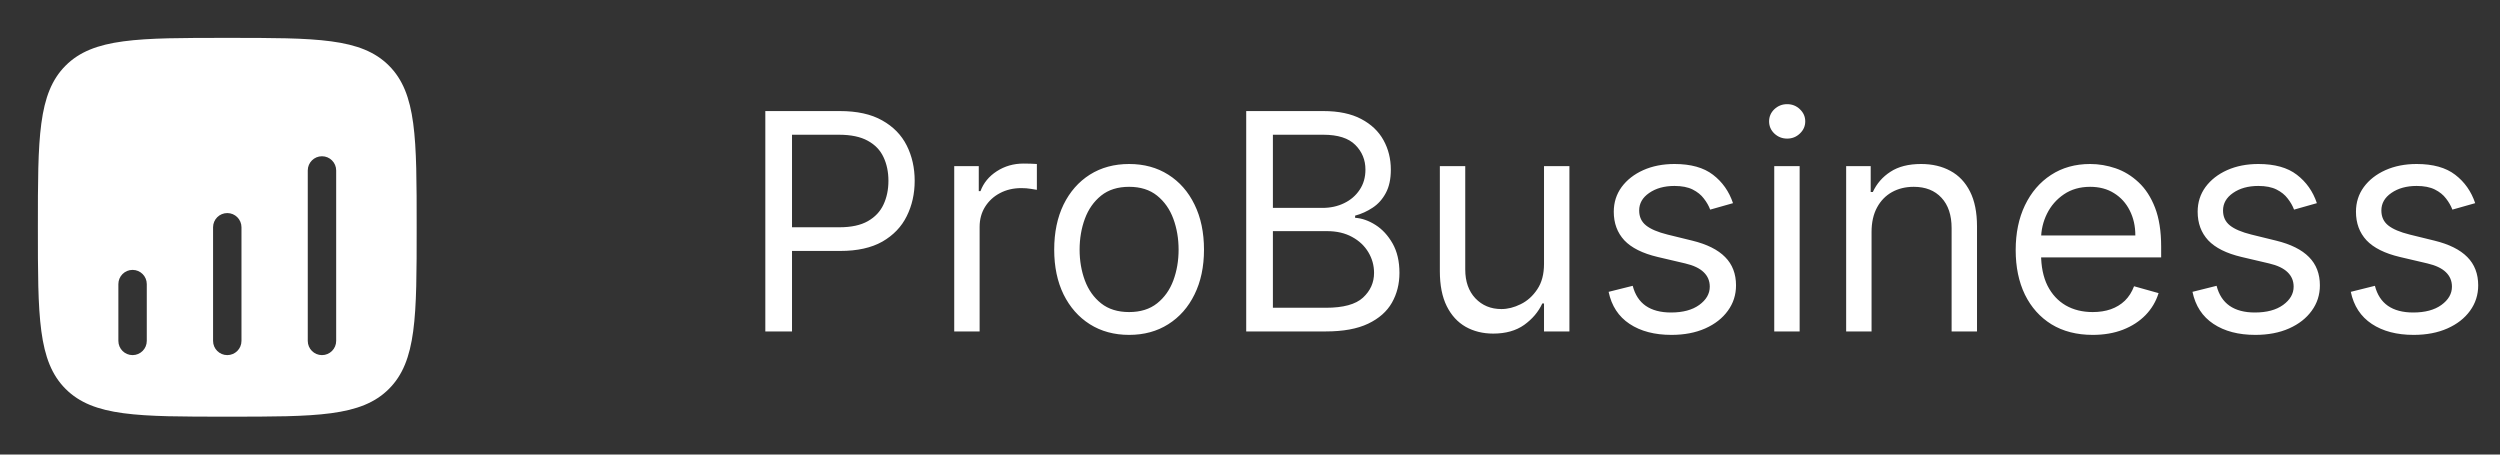 <svg width="132" height="24" viewBox="0 0 132 24" fill="none" xmlns="http://www.w3.org/2000/svg">
<rect x="0" y="0" width="132" height="24" fill="#333333" stroke="none"/>
<path fill-rule="evenodd" clip-rule="evenodd" d="M3.464 3.464C2 4.929 2 7.286 2 12C2 16.714 2 19.071 3.464 20.535C4.929 22 7.286 22 12 22C16.714 22 19.071 22 20.535 20.535C22 19.071 22 16.714 22 12C22 7.286 22 4.929 20.535 3.464C19.071 2 16.714 2 12 2C7.286 2 4.929 2 3.464 3.464ZM17 8.25C17.414 8.25 17.75 8.586 17.75 9V18C17.75 18.414 17.414 18.75 17 18.75C16.586 18.75 16.25 18.414 16.25 18V9C16.25 8.586 16.586 8.25 17 8.25ZM12.75 12C12.75 11.586 12.414 11.25 12 11.25C11.586 11.25 11.25 11.586 11.25 12V18C11.25 18.414 11.586 18.75 12 18.75C12.414 18.75 12.75 18.414 12.75 18V12ZM7 14.25C7.414 14.25 7.75 14.586 7.75 15V18C7.75 18.414 7.414 18.75 7 18.75C6.586 18.75 6.25 18.414 6.25 18V15C6.25 14.586 6.586 14.25 7 14.25Z" fill="white"/>
<path d="M40.409 17.5V5.864H44.341C45.254 5.864 46 6.028 46.58 6.358C47.163 6.684 47.595 7.125 47.875 7.682C48.155 8.239 48.295 8.86 48.295 9.545C48.295 10.231 48.155 10.854 47.875 11.415C47.599 11.975 47.17 12.422 46.591 12.756C46.011 13.085 45.269 13.25 44.364 13.25H41.545V12H44.318C44.943 12 45.445 11.892 45.824 11.676C46.203 11.46 46.477 11.169 46.648 10.801C46.822 10.43 46.909 10.011 46.909 9.545C46.909 9.08 46.822 8.663 46.648 8.295C46.477 7.928 46.201 7.64 45.818 7.432C45.436 7.22 44.928 7.114 44.295 7.114H41.818V17.5H40.409ZM50.383 17.5V8.773H51.679V10.091H51.77C51.929 9.659 52.217 9.309 52.633 9.04C53.05 8.771 53.52 8.636 54.043 8.636C54.141 8.636 54.264 8.638 54.412 8.642C54.56 8.646 54.671 8.652 54.747 8.659V10.023C54.702 10.011 54.597 9.994 54.435 9.972C54.276 9.945 54.107 9.932 53.929 9.932C53.505 9.932 53.126 10.021 52.793 10.199C52.463 10.373 52.202 10.616 52.008 10.926C51.819 11.233 51.724 11.583 51.724 11.977V17.5H50.383ZM59.617 17.682C58.829 17.682 58.137 17.494 57.543 17.119C56.952 16.744 56.49 16.22 56.156 15.546C55.827 14.871 55.662 14.083 55.662 13.182C55.662 12.273 55.827 11.479 56.156 10.801C56.49 10.123 56.952 9.597 57.543 9.222C58.137 8.847 58.829 8.659 59.617 8.659C60.404 8.659 61.094 8.847 61.685 9.222C62.279 9.597 62.742 10.123 63.071 10.801C63.404 11.479 63.571 12.273 63.571 13.182C63.571 14.083 63.404 14.871 63.071 15.546C62.742 16.22 62.279 16.744 61.685 17.119C61.094 17.494 60.404 17.682 59.617 17.682ZM59.617 16.477C60.215 16.477 60.707 16.324 61.094 16.017C61.48 15.71 61.766 15.307 61.952 14.807C62.137 14.307 62.23 13.765 62.23 13.182C62.23 12.598 62.137 12.055 61.952 11.551C61.766 11.047 61.48 10.64 61.094 10.329C60.707 10.019 60.215 9.864 59.617 9.864C59.018 9.864 58.526 10.019 58.139 10.329C57.753 10.64 57.467 11.047 57.281 11.551C57.096 12.055 57.003 12.598 57.003 13.182C57.003 13.765 57.096 14.307 57.281 14.807C57.467 15.307 57.753 15.71 58.139 16.017C58.526 16.324 59.018 16.477 59.617 16.477ZM65.8 17.5V5.864H69.868C70.678 5.864 71.347 6.004 71.874 6.284C72.4 6.561 72.792 6.934 73.05 7.403C73.307 7.869 73.436 8.386 73.436 8.955C73.436 9.455 73.347 9.867 73.169 10.193C72.995 10.519 72.764 10.777 72.476 10.966C72.192 11.155 71.883 11.296 71.55 11.386V11.5C71.906 11.523 72.264 11.648 72.624 11.875C72.983 12.102 73.285 12.428 73.527 12.852C73.769 13.277 73.891 13.796 73.891 14.409C73.891 14.992 73.758 15.517 73.493 15.983C73.228 16.449 72.809 16.818 72.237 17.091C71.665 17.364 70.921 17.5 70.004 17.5H65.8ZM67.209 16.25H70.004C70.925 16.25 71.578 16.072 71.965 15.716C72.355 15.356 72.55 14.921 72.55 14.409C72.55 14.015 72.449 13.652 72.249 13.318C72.048 12.981 71.762 12.712 71.391 12.511C71.019 12.307 70.58 12.204 70.072 12.204H67.209V16.25ZM67.209 10.977H69.822C70.247 10.977 70.629 10.894 70.97 10.727C71.315 10.561 71.588 10.326 71.788 10.023C71.993 9.72 72.095 9.364 72.095 8.955C72.095 8.443 71.917 8.009 71.561 7.653C71.205 7.294 70.641 7.114 69.868 7.114H67.209V10.977ZM81.524 13.932V8.773H82.865V17.5H81.524V16.023H81.433C81.229 16.466 80.91 16.843 80.479 17.153C80.047 17.46 79.501 17.614 78.842 17.614C78.297 17.614 77.812 17.494 77.388 17.256C76.963 17.013 76.63 16.65 76.388 16.165C76.145 15.676 76.024 15.061 76.024 14.318V8.773H77.365V14.227C77.365 14.864 77.543 15.371 77.899 15.75C78.259 16.129 78.717 16.318 79.274 16.318C79.608 16.318 79.947 16.233 80.291 16.062C80.64 15.892 80.931 15.631 81.166 15.278C81.405 14.926 81.524 14.477 81.524 13.932ZM91.503 10.727L90.298 11.068C90.222 10.867 90.111 10.672 89.963 10.483C89.819 10.29 89.622 10.131 89.372 10.006C89.122 9.881 88.802 9.818 88.412 9.818C87.878 9.818 87.433 9.941 87.077 10.188C86.724 10.43 86.548 10.739 86.548 11.114C86.548 11.447 86.669 11.71 86.912 11.903C87.154 12.097 87.533 12.258 88.048 12.386L89.344 12.704C90.124 12.894 90.706 13.184 91.088 13.574C91.471 13.96 91.662 14.458 91.662 15.068C91.662 15.568 91.518 16.015 91.23 16.409C90.946 16.803 90.548 17.114 90.037 17.341C89.526 17.568 88.931 17.682 88.253 17.682C87.363 17.682 86.626 17.489 86.043 17.102C85.459 16.716 85.09 16.151 84.935 15.409L86.207 15.091C86.329 15.561 86.558 15.913 86.895 16.148C87.236 16.383 87.681 16.5 88.23 16.5C88.855 16.5 89.351 16.367 89.719 16.102C90.09 15.833 90.276 15.511 90.276 15.136C90.276 14.833 90.169 14.579 89.957 14.375C89.745 14.167 89.419 14.011 88.98 13.909L87.526 13.568C86.726 13.379 86.139 13.085 85.764 12.688C85.393 12.286 85.207 11.784 85.207 11.182C85.207 10.689 85.346 10.254 85.622 9.875C85.903 9.496 86.283 9.199 86.764 8.983C87.249 8.767 87.798 8.659 88.412 8.659C89.276 8.659 89.954 8.848 90.446 9.227C90.942 9.606 91.294 10.106 91.503 10.727ZM93.68 17.5V8.773H95.021V17.5H93.68ZM94.362 7.318C94.101 7.318 93.876 7.229 93.686 7.051C93.501 6.873 93.408 6.659 93.408 6.409C93.408 6.159 93.501 5.945 93.686 5.767C93.876 5.589 94.101 5.5 94.362 5.5C94.624 5.5 94.847 5.589 95.033 5.767C95.222 5.945 95.317 6.159 95.317 6.409C95.317 6.659 95.222 6.873 95.033 7.051C94.847 7.229 94.624 7.318 94.362 7.318ZM98.818 12.25V17.5H97.477V8.773H98.773V10.136H98.886C99.091 9.693 99.401 9.337 99.818 9.068C100.235 8.795 100.773 8.659 101.432 8.659C102.023 8.659 102.54 8.78 102.983 9.023C103.426 9.261 103.771 9.625 104.017 10.114C104.263 10.598 104.386 11.212 104.386 11.954V17.5H103.045V12.046C103.045 11.36 102.867 10.826 102.511 10.443C102.155 10.057 101.667 9.864 101.045 9.864C100.617 9.864 100.235 9.956 99.898 10.142C99.564 10.328 99.301 10.598 99.108 10.954C98.915 11.311 98.818 11.742 98.818 12.25ZM110.496 17.682C109.655 17.682 108.929 17.496 108.32 17.125C107.714 16.75 107.246 16.227 106.916 15.557C106.59 14.883 106.428 14.098 106.428 13.204C106.428 12.311 106.59 11.523 106.916 10.841C107.246 10.155 107.704 9.621 108.291 9.239C108.882 8.852 109.571 8.659 110.359 8.659C110.814 8.659 111.263 8.735 111.706 8.886C112.149 9.038 112.553 9.284 112.916 9.625C113.28 9.962 113.57 10.409 113.786 10.966C114.001 11.523 114.109 12.208 114.109 13.023V13.591H107.382V12.432H112.746C112.746 11.939 112.647 11.5 112.45 11.114C112.257 10.727 111.981 10.422 111.621 10.199C111.265 9.975 110.844 9.864 110.359 9.864C109.825 9.864 109.363 9.996 108.973 10.261C108.587 10.523 108.289 10.864 108.081 11.284C107.873 11.704 107.768 12.155 107.768 12.636V13.409C107.768 14.068 107.882 14.627 108.109 15.085C108.34 15.54 108.661 15.886 109.07 16.125C109.479 16.36 109.954 16.477 110.496 16.477C110.848 16.477 111.166 16.428 111.45 16.329C111.738 16.227 111.986 16.076 112.195 15.875C112.403 15.671 112.564 15.417 112.678 15.114L113.973 15.477C113.837 15.917 113.607 16.303 113.286 16.636C112.964 16.966 112.566 17.224 112.092 17.409C111.619 17.591 111.087 17.682 110.496 17.682ZM122.331 10.727L121.126 11.068C121.051 10.867 120.939 10.672 120.791 10.483C120.647 10.29 120.45 10.131 120.2 10.006C119.95 9.881 119.63 9.818 119.24 9.818C118.706 9.818 118.261 9.941 117.905 10.188C117.553 10.43 117.376 10.739 117.376 11.114C117.376 11.447 117.498 11.71 117.74 11.903C117.982 12.097 118.361 12.258 118.876 12.386L120.172 12.704C120.952 12.894 121.534 13.184 121.916 13.574C122.299 13.96 122.49 14.458 122.49 15.068C122.49 15.568 122.346 16.015 122.058 16.409C121.774 16.803 121.376 17.114 120.865 17.341C120.354 17.568 119.759 17.682 119.081 17.682C118.191 17.682 117.454 17.489 116.871 17.102C116.287 16.716 115.918 16.151 115.763 15.409L117.036 15.091C117.157 15.561 117.386 15.913 117.723 16.148C118.064 16.383 118.509 16.5 119.058 16.5C119.683 16.5 120.179 16.367 120.547 16.102C120.918 15.833 121.104 15.511 121.104 15.136C121.104 14.833 120.998 14.579 120.786 14.375C120.573 14.167 120.248 14.011 119.808 13.909L118.354 13.568C117.554 13.379 116.967 13.085 116.592 12.688C116.221 12.286 116.036 11.784 116.036 11.182C116.036 10.689 116.174 10.254 116.45 9.875C116.731 9.496 117.111 9.199 117.592 8.983C118.077 8.767 118.626 8.659 119.24 8.659C120.104 8.659 120.782 8.848 121.274 9.227C121.77 9.606 122.123 10.106 122.331 10.727ZM130.69 10.727L129.486 11.068C129.41 10.867 129.298 10.672 129.151 10.483C129.007 10.29 128.81 10.131 128.56 10.006C128.31 9.881 127.99 9.818 127.599 9.818C127.065 9.818 126.62 9.941 126.264 10.188C125.912 10.43 125.736 10.739 125.736 11.114C125.736 11.447 125.857 11.71 126.099 11.903C126.342 12.097 126.721 12.258 127.236 12.386L128.531 12.704C129.312 12.894 129.893 13.184 130.276 13.574C130.658 13.96 130.849 14.458 130.849 15.068C130.849 15.568 130.705 16.015 130.418 16.409C130.134 16.803 129.736 17.114 129.224 17.341C128.713 17.568 128.118 17.682 127.44 17.682C126.55 17.682 125.813 17.489 125.23 17.102C124.647 16.716 124.277 16.151 124.122 15.409L125.395 15.091C125.516 15.561 125.745 15.913 126.082 16.148C126.423 16.383 126.868 16.5 127.418 16.5C128.043 16.5 128.539 16.367 128.906 16.102C129.277 15.833 129.463 15.511 129.463 15.136C129.463 14.833 129.357 14.579 129.145 14.375C128.933 14.167 128.607 14.011 128.168 13.909L126.713 13.568C125.914 13.379 125.327 13.085 124.952 12.688C124.58 12.286 124.395 11.784 124.395 11.182C124.395 10.689 124.533 10.254 124.81 9.875C125.09 9.496 125.471 9.199 125.952 8.983C126.437 8.767 126.986 8.659 127.599 8.659C128.463 8.659 129.141 8.848 129.634 9.227C130.13 9.606 130.482 10.106 130.69 10.727Z" fill="white"/>
</svg>
